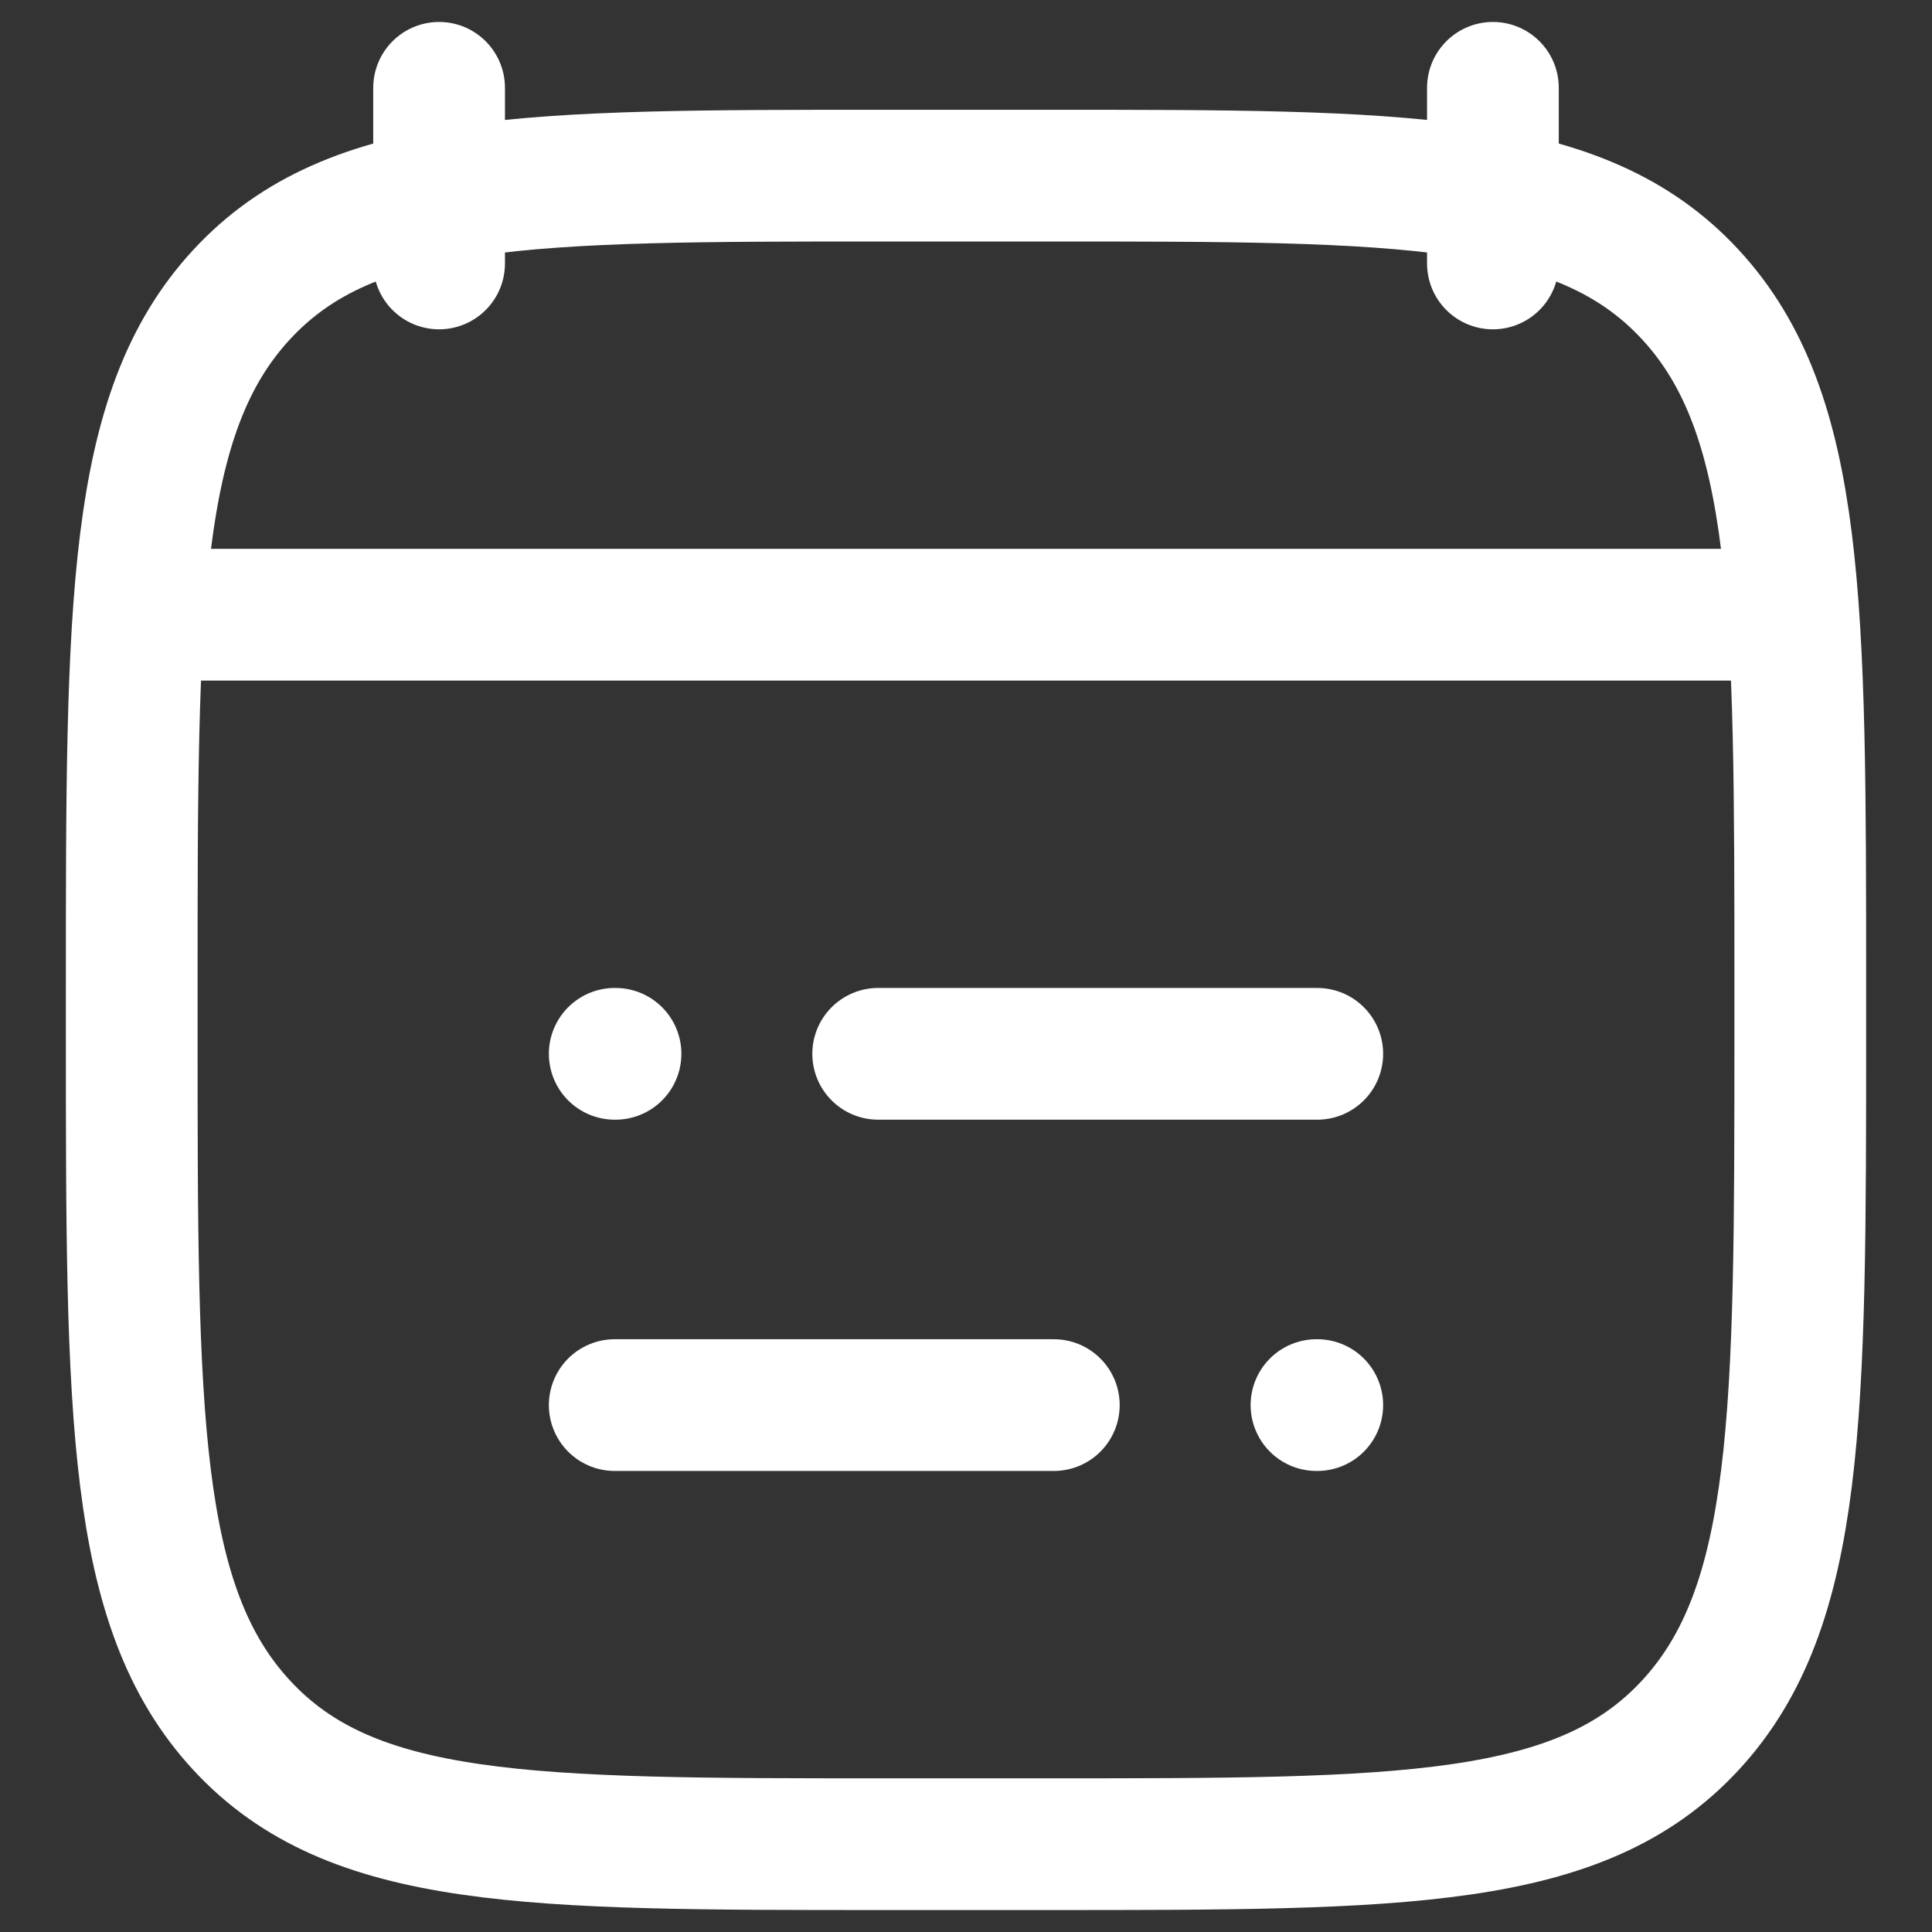 <svg width="22" height="22" viewBox="0 0 22 22" fill="none" xmlns="http://www.w3.org/2000/svg">
<rect x="0" y="0" width="22" height="22" fill="#333333" stroke="none"/>
<path d="M10 12H15M7 12H7.009M12 16H7M15 16H14.991" stroke="white" stroke-width="1.5" stroke-linecap="round" stroke-linejoin="round"/>
<path d="M17 1V3M5 1V3" stroke="white" stroke-width="1.5" stroke-linecap="round" stroke-linejoin="round"/>
<path d="M1.5 11.243C1.5 6.886 1.5 4.707 2.752 3.354C4.004 2 6.019 2 10.05 2H11.95C15.98 2 17.996 2 19.248 3.354C20.5 4.707 20.5 6.886 20.5 11.243V11.757C20.5 16.114 20.5 18.293 19.248 19.646C17.996 21 15.98 21 11.95 21H10.05C6.019 21 4.004 21 2.752 19.646C1.5 18.293 1.5 16.114 1.5 11.757V11.243Z" stroke="white" stroke-width="1.5" stroke-linecap="round" stroke-linejoin="round"/>
<path d="M2 7H20" stroke="white" stroke-width="1.5" stroke-linecap="round" stroke-linejoin="round"/>
</svg>
